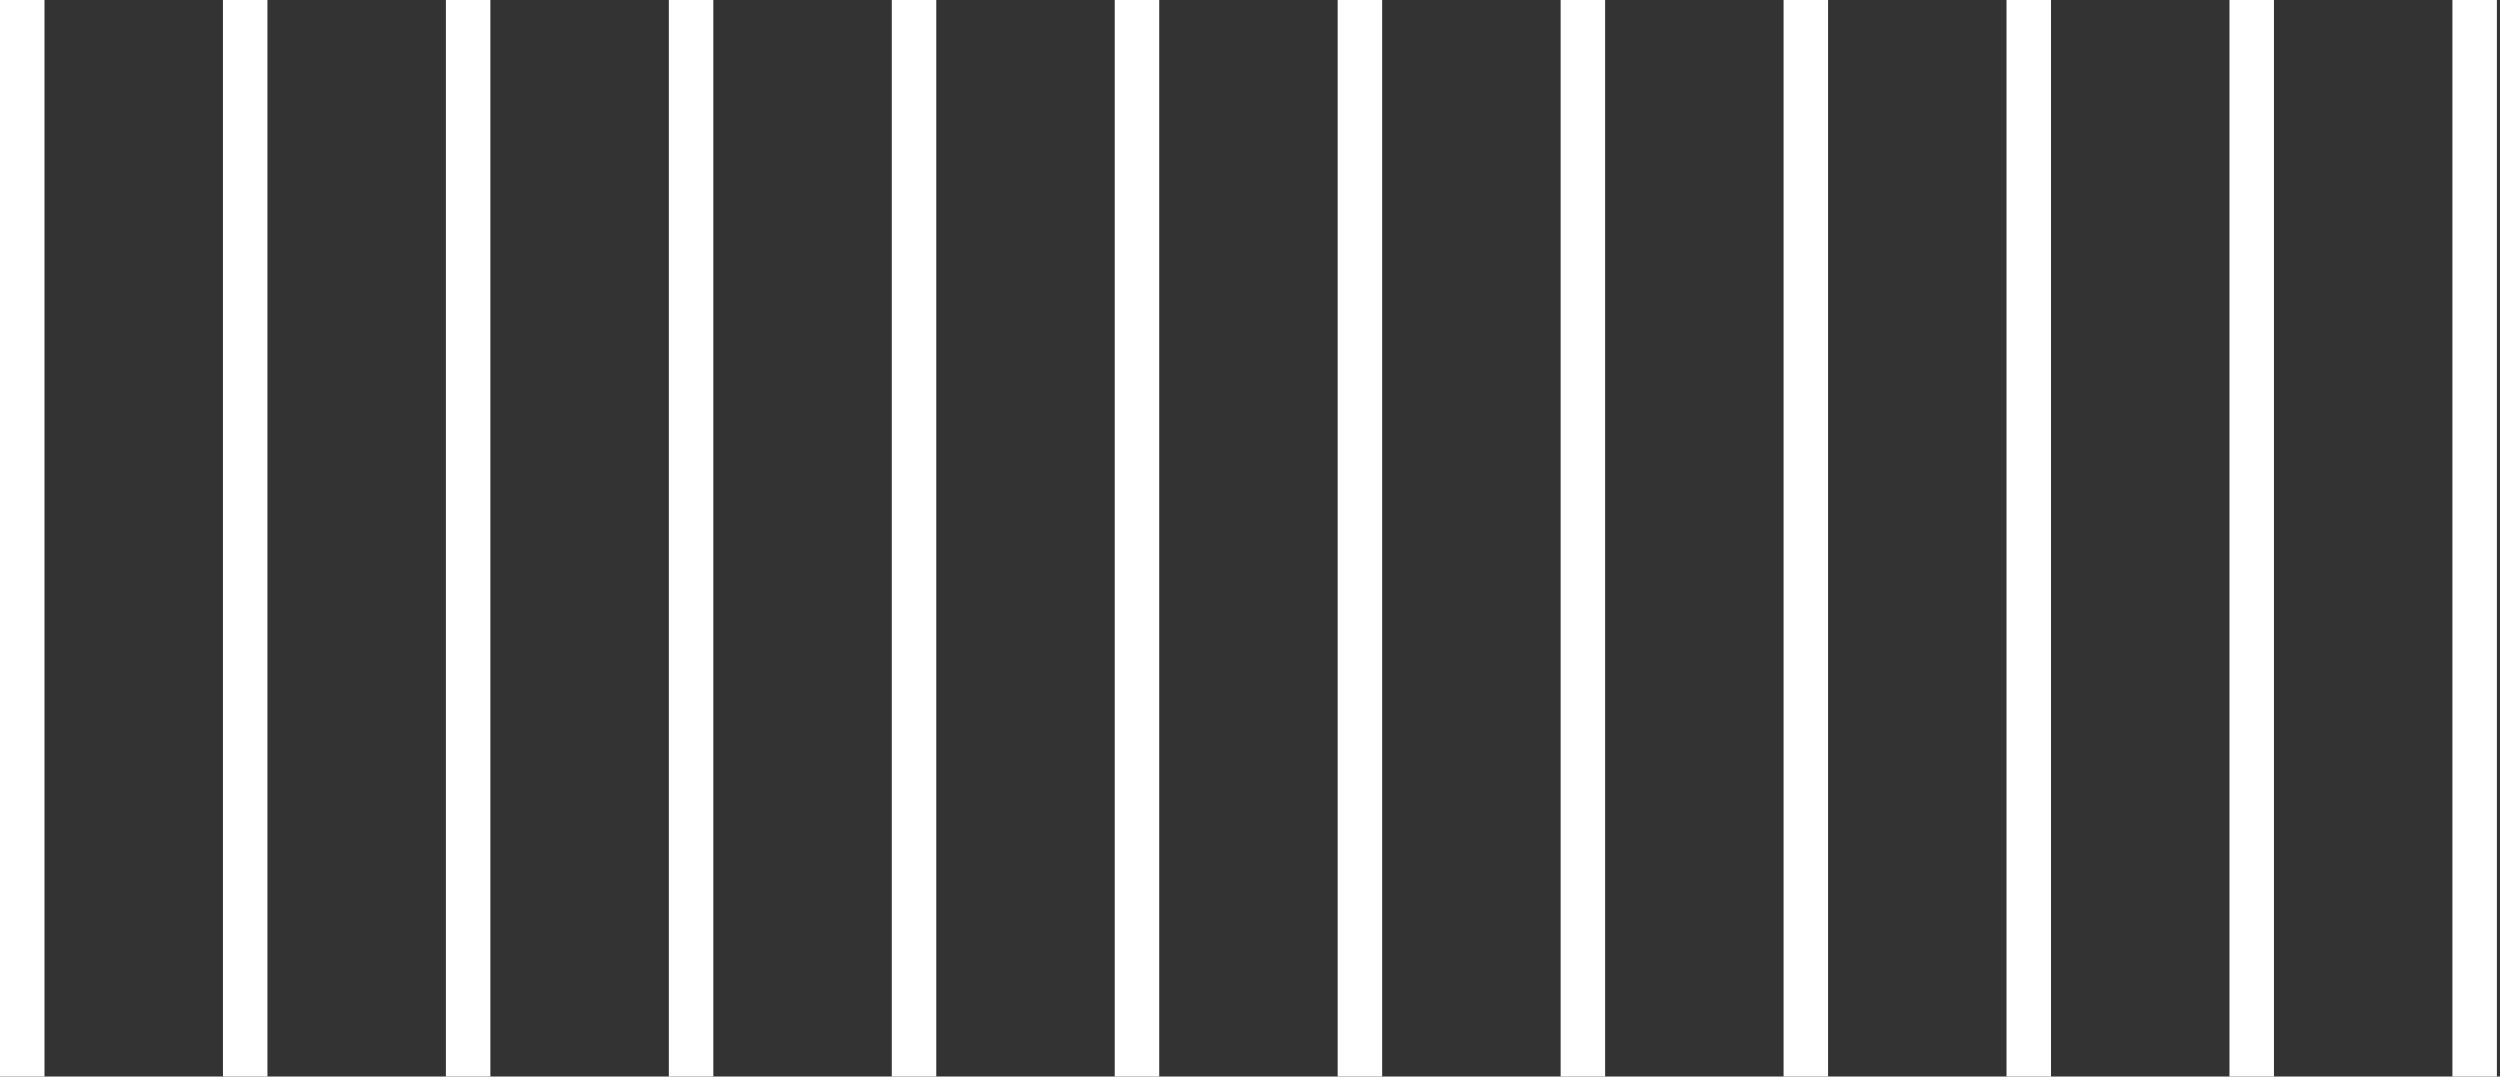 <svg width="281" height="121" viewBox="0 0 281 121" fill="none" xmlns="http://www.w3.org/2000/svg">
<rect x="0" y="0" width="281" height="121" fill="#333333" stroke="none"/>
<line x1="2.5" y1="1.09278e-07" x2="2.5" y2="121" stroke="white" stroke-width="5"/>
<line x1="77.678" y1="1.09278e-07" x2="77.678" y2="121" stroke="white" stroke-width="5"/>
<line x1="152.855" y1="1.09278e-07" x2="152.855" y2="121" stroke="white" stroke-width="5"/>
<line x1="228.033" y1="1.09278e-07" x2="228.033" y2="121" stroke="white" stroke-width="5"/>
<line x1="27.559" y1="1.09278e-07" x2="27.559" y2="121" stroke="white" stroke-width="5"/>
<line x1="102.737" y1="1.09278e-07" x2="102.737" y2="121" stroke="white" stroke-width="5"/>
<line x1="177.915" y1="1.09278e-07" x2="177.915" y2="121" stroke="white" stroke-width="5"/>
<line x1="253.092" y1="1.09278e-07" x2="253.092" y2="121" stroke="white" stroke-width="5"/>
<line x1="52.619" y1="1.09278e-07" x2="52.619" y2="121" stroke="white" stroke-width="5"/>
<line x1="127.796" y1="1.09278e-07" x2="127.796" y2="121" stroke="white" stroke-width="5"/>
<line x1="202.974" y1="1.09278e-07" x2="202.974" y2="121" stroke="white" stroke-width="5"/>
<line x1="278.151" y1="1.09278e-07" x2="278.151" y2="121" stroke="white" stroke-width="5"/>
</svg>
